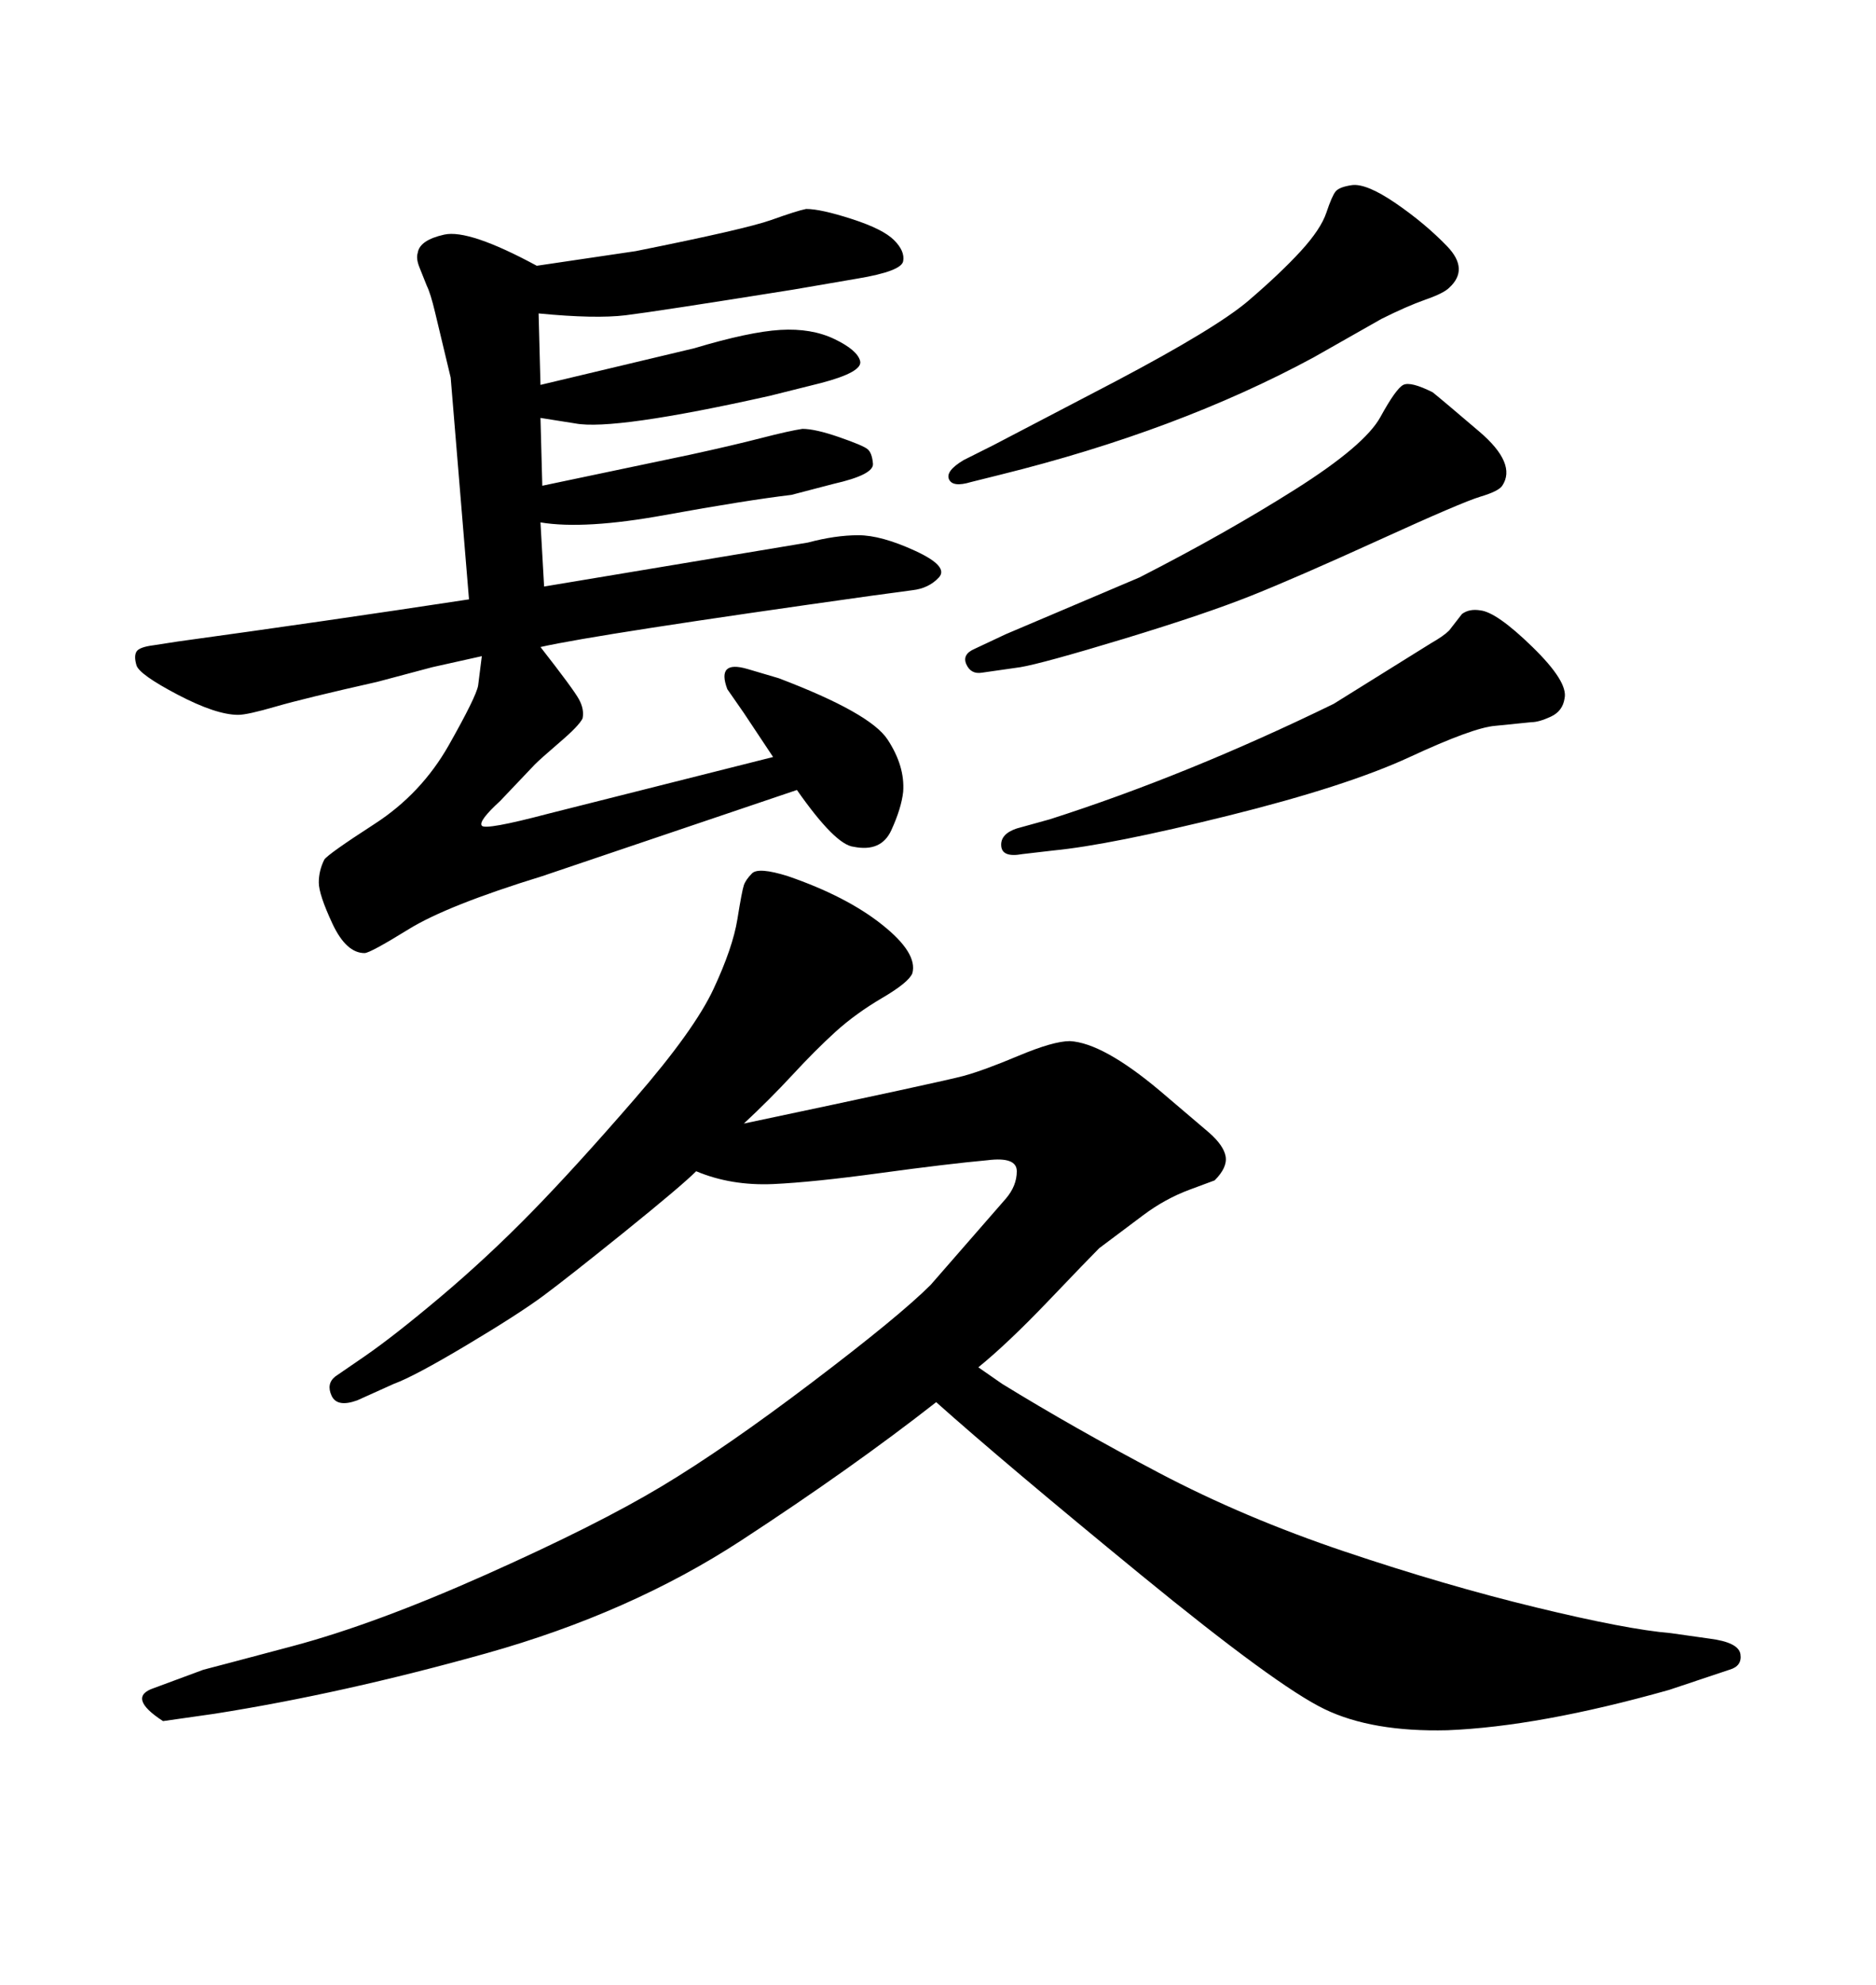 <svg xmlns="http://www.w3.org/2000/svg" xmlns:xlink="http://www.w3.org/1999/xlink" width="300" height="317.285"><path d="M156.45 218.55L156.45 218.55L160.25 221.19Q171.68 228.22 185.30 235.40Q198.93 242.58 215.04 248.00Q231.15 253.42 245.65 256.93Q260.16 260.45 267.19 261.04L267.19 261.04L273.34 261.91Q278.03 262.50 278.32 264.40Q278.61 266.31 276.56 266.89L276.56 266.89L266.89 270.12Q246.09 275.98 231.45 276.56L231.45 276.56Q219.43 276.86 211.82 273.19Q204.20 269.53 182.37 251.66Q160.55 233.79 149.71 224.12L149.71 224.12Q136.23 234.67 118.51 246.24Q100.78 257.81 77.78 264.26Q54.79 270.70 34.28 273.93L34.28 273.93L26.07 275.10Q20.21 271.29 24.61 269.82L24.61 269.82L32.52 266.89Q33.69 266.60 46.88 263.09Q60.06 259.57 77.78 251.66Q95.51 243.75 105.76 237.60Q116.02 231.45 129.93 220.90Q143.85 210.35 148.83 205.37L148.83 205.37L160.84 191.60Q162.60 189.55 162.60 187.21Q162.60 184.86 157.91 185.45L157.91 185.45Q151.46 186.04 140.77 187.50Q130.08 188.96 123.63 189.26L123.63 189.26Q116.89 189.55 111.33 187.21L111.33 187.21Q108.98 189.55 99.90 196.88Q90.82 204.20 86.87 207.13Q82.91 210.06 74.56 215.04Q66.21 220.02 62.99 221.19L62.99 221.19L57.13 223.83Q53.91 225 53.03 223.10Q52.15 221.19 53.61 220.02L53.61 220.02L58.30 216.80Q62.99 213.57 70.46 207.28Q77.93 200.98 84.96 193.80Q91.99 186.62 101.51 175.63Q111.04 164.65 114.11 158.06Q117.19 151.46 117.92 146.92Q118.65 142.38 118.95 141.50Q119.24 140.63 120.26 139.60Q121.29 138.57 125.98 140.04L125.98 140.04Q135.35 143.26 141.06 147.80Q146.78 152.34 145.90 155.57L145.90 155.57Q145.31 157.03 141.06 159.52Q136.82 162.01 133.59 164.94Q130.37 167.87 126.71 171.83Q123.05 175.78 118.95 179.59L118.95 179.59Q150.88 172.85 154.10 171.97Q157.32 171.09 162.89 168.75Q168.46 166.41 171.09 166.41L171.09 166.41Q176.37 166.70 185.45 174.32L185.45 174.32L193.36 181.05Q195.70 183.11 196.00 184.86Q196.29 186.62 194.24 188.67L194.24 188.67Q194.24 188.67 190.28 190.14Q186.33 191.60 182.81 194.24L182.81 194.24L175.78 199.51Q174.02 201.27 167.58 208.01Q161.13 214.75 156.45 218.55ZM162.60 132.42L162.60 132.42L167.87 130.96Q189.84 123.93 213.28 112.50L213.28 112.50L228.81 102.83Q230.86 101.66 231.74 100.78L231.74 100.78L233.79 98.14Q234.96 97.27 236.72 97.56L236.72 97.56Q239.36 97.85 245.07 103.42Q250.78 108.98 250.20 111.62L250.20 111.62Q249.90 113.67 248.00 114.55Q246.09 115.43 244.92 115.43L244.92 115.43L239.06 116.02Q235.55 116.31 225.44 121.00Q215.33 125.68 196.44 130.37Q177.54 135.06 168.46 135.94L168.46 135.94L163.48 136.52Q160.25 137.11 160.11 135.21Q159.96 133.30 162.60 132.42ZM159.96 75.88L159.96 75.88L155.27 77.05Q152.34 77.93 151.76 76.61Q151.17 75.29 154.10 73.54L154.10 73.54L158.79 71.19L178.42 60.94Q194.53 52.44 199.66 48.05Q204.79 43.65 208.01 40.14Q211.23 36.62 212.11 33.98Q212.99 31.35 213.57 30.62Q214.16 29.88 216.21 29.59L216.21 29.59Q218.55 29.30 223.24 32.52Q227.93 35.74 231.45 39.40Q234.96 43.07 231.74 46.00L231.74 46.00Q230.86 46.88 227.93 47.90Q225 48.93 220.90 50.98L220.90 50.98L210.06 57.13Q188.38 68.85 159.96 75.88ZM87.60 130.08L123.63 121.00L118.95 113.96L116.31 110.16Q114.55 105.47 119.53 106.93L119.53 106.93L124.51 108.40Q139.16 113.96 141.94 118.21Q144.73 122.46 144.43 126.56L144.43 126.56Q144.14 129.20 142.53 132.71Q140.92 136.23 136.52 135.35L136.52 135.35Q133.59 135.06 127.44 126.27L127.44 126.27L86.72 140.04Q71.48 144.73 65.33 148.54Q59.18 152.34 58.30 152.34L58.30 152.34Q55.37 152.34 53.17 147.66Q50.98 142.97 50.98 141.06Q50.98 139.16 51.86 137.40L51.86 137.40Q52.44 136.52 59.91 131.69Q67.38 126.86 71.78 119.09Q76.17 111.33 76.46 109.57L76.46 109.57L77.05 104.88L69.14 106.64L60.35 108.98Q48.63 111.62 44.09 112.94Q39.55 114.26 38.09 114.26L38.09 114.26Q34.57 114.26 28.42 111.04Q22.27 107.81 21.83 106.35Q21.39 104.88 21.83 104.15Q22.27 103.42 24.61 103.13L24.61 103.13L28.42 102.54Q51.86 99.32 75 95.80L75 95.80L72.07 60.35Q70.31 53.03 69.58 49.95Q68.85 46.88 68.26 45.70L68.26 45.70L67.09 42.77Q66.50 41.31 66.80 40.43L66.80 40.43Q67.09 38.38 71.04 37.50Q75 36.62 85.84 42.48L85.84 42.48L101.66 40.14Q119.24 36.62 123.34 35.16Q127.44 33.69 128.91 33.40L128.91 33.40Q131.25 33.40 136.23 35.01Q141.21 36.62 142.97 38.38Q144.73 40.14 144.43 41.75Q144.14 43.36 137.11 44.53L137.11 44.53L126.86 46.29Q104.88 49.80 100.05 50.39Q95.21 50.98 86.13 50.10L86.13 50.10L86.43 61.52L111.04 55.66Q119.82 53.03 124.80 52.73Q129.79 52.44 133.45 54.20Q137.11 55.96 137.55 57.71Q137.99 59.47 131.25 61.23L131.25 61.23L123.05 63.28Q98.14 68.85 91.99 67.68L91.99 67.68L86.43 66.80L86.72 77.64L110.45 72.66Q117.19 71.19 121.73 70.02Q126.27 68.85 128.32 68.55L128.32 68.55Q130.37 68.55 134.18 69.87Q137.99 71.19 138.72 71.78Q139.45 72.36 139.60 74.12Q139.75 75.88 133.30 77.34L133.30 77.34L126.56 79.10Q119.24 79.98 106.35 82.32Q93.46 84.67 86.43 83.50L86.43 83.50L87.01 93.75L129.20 86.72Q133.59 85.55 137.26 85.55Q140.92 85.55 146.34 88.04Q151.76 90.53 150.15 92.29Q148.54 94.04 145.90 94.34L145.90 94.34L139.45 95.21Q95.51 101.37 86.43 103.42L86.43 103.42Q91.70 110.16 92.58 111.77Q93.46 113.38 93.16 114.84L93.16 114.84Q92.58 116.02 89.50 118.65Q86.43 121.29 85.55 122.17L85.55 122.17L79.98 128.03Q76.46 131.25 77.05 131.98Q77.64 132.71 87.60 130.08L87.60 130.08ZM163.18 106.64L163.18 106.64L157.03 107.52Q155.27 107.81 154.54 106.20Q153.81 104.59 155.86 103.71L155.86 103.71L160.84 101.37L182.23 92.29Q196.00 85.25 207.13 78.22Q218.26 71.19 220.75 66.65Q223.24 62.11 224.41 61.52Q225.59 60.94 229.10 62.70L229.10 62.70Q230.57 63.87 236.57 68.99Q242.58 74.12 240.23 77.64L240.23 77.64Q239.65 78.52 236.72 79.39Q233.79 80.27 220.61 86.28Q207.42 92.29 200.10 95.21Q192.77 98.14 179.74 102.10Q166.70 106.05 163.18 106.64Z"/></svg>